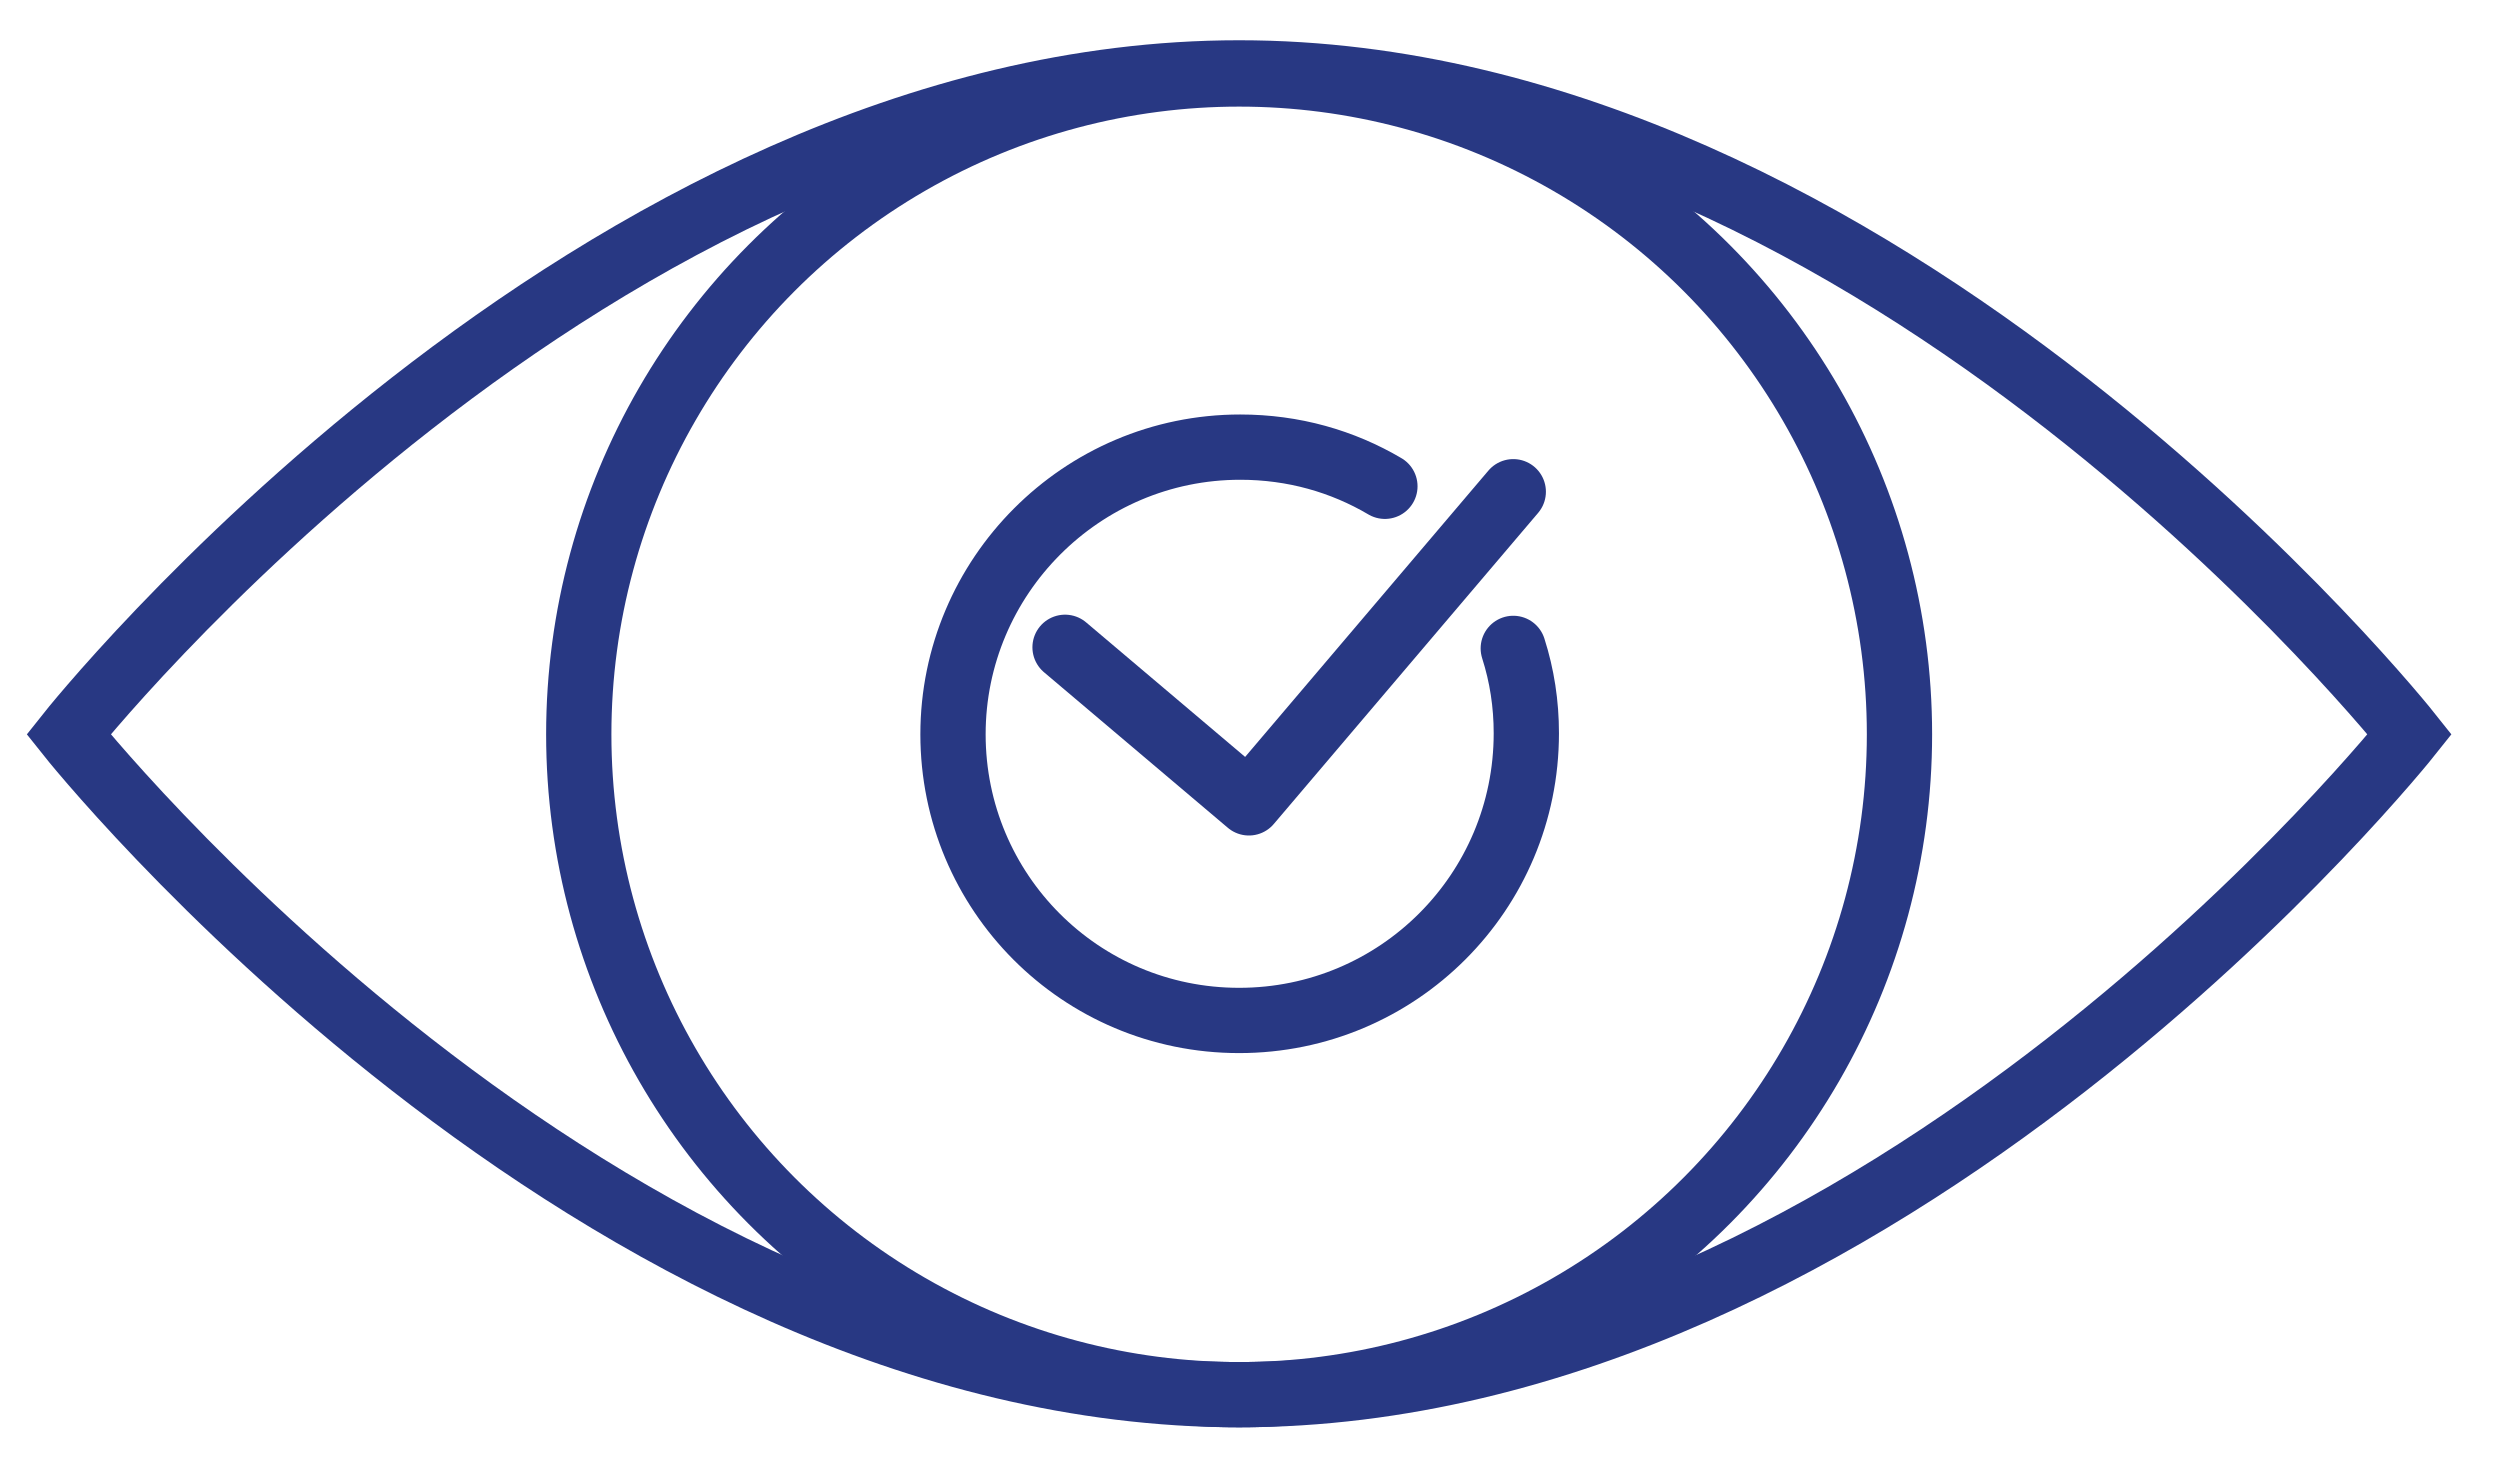 <?xml version="1.0" encoding="UTF-8"?> <!-- Generator: Adobe Illustrator 23.0.0, SVG Export Plug-In . SVG Version: 6.00 Build 0) --> <svg xmlns="http://www.w3.org/2000/svg" xmlns:xlink="http://www.w3.org/1999/xlink" id="Слой_1" x="0px" y="0px" viewBox="0 0 229.8 134.1" style="enable-background:new 0 0 229.8 134.1;" xml:space="preserve"> <style type="text/css"> .st0{fill:none;stroke:#283883;stroke-width:6;stroke-miterlimit:10;} .st1{fill:none;stroke:#283883;stroke-width:6;stroke-linecap:round;stroke-miterlimit:10;} .st2{fill:none;stroke:#283883;stroke-width:6;stroke-linecap:round;stroke-linejoin:round;stroke-miterlimit:10;} </style> <circle class="st0" cx="113.9" cy="67.5" r="60.7"></circle> <path class="st1" d="M139.1,59.6c0.8,2.5,1.2,5.1,1.2,7.8c0,14.6-11.8,26.4-26.4,26.4S87.6,82,87.6,67.5s11.8-26.4,26.4-26.4 c4.9,0,9.4,1.3,13.3,3.6"></path> <path class="st0" d="M221.5,67.5c0,0-48.2,60.7-107.6,60.7S6.3,67.5,6.3,67.5S54.5,6.7,113.9,6.7S221.5,67.5,221.5,67.5z"></path> <polyline class="st2" points="97.9,59.5 114.8,73.8 139.1,45.2 "></polyline> </svg> 